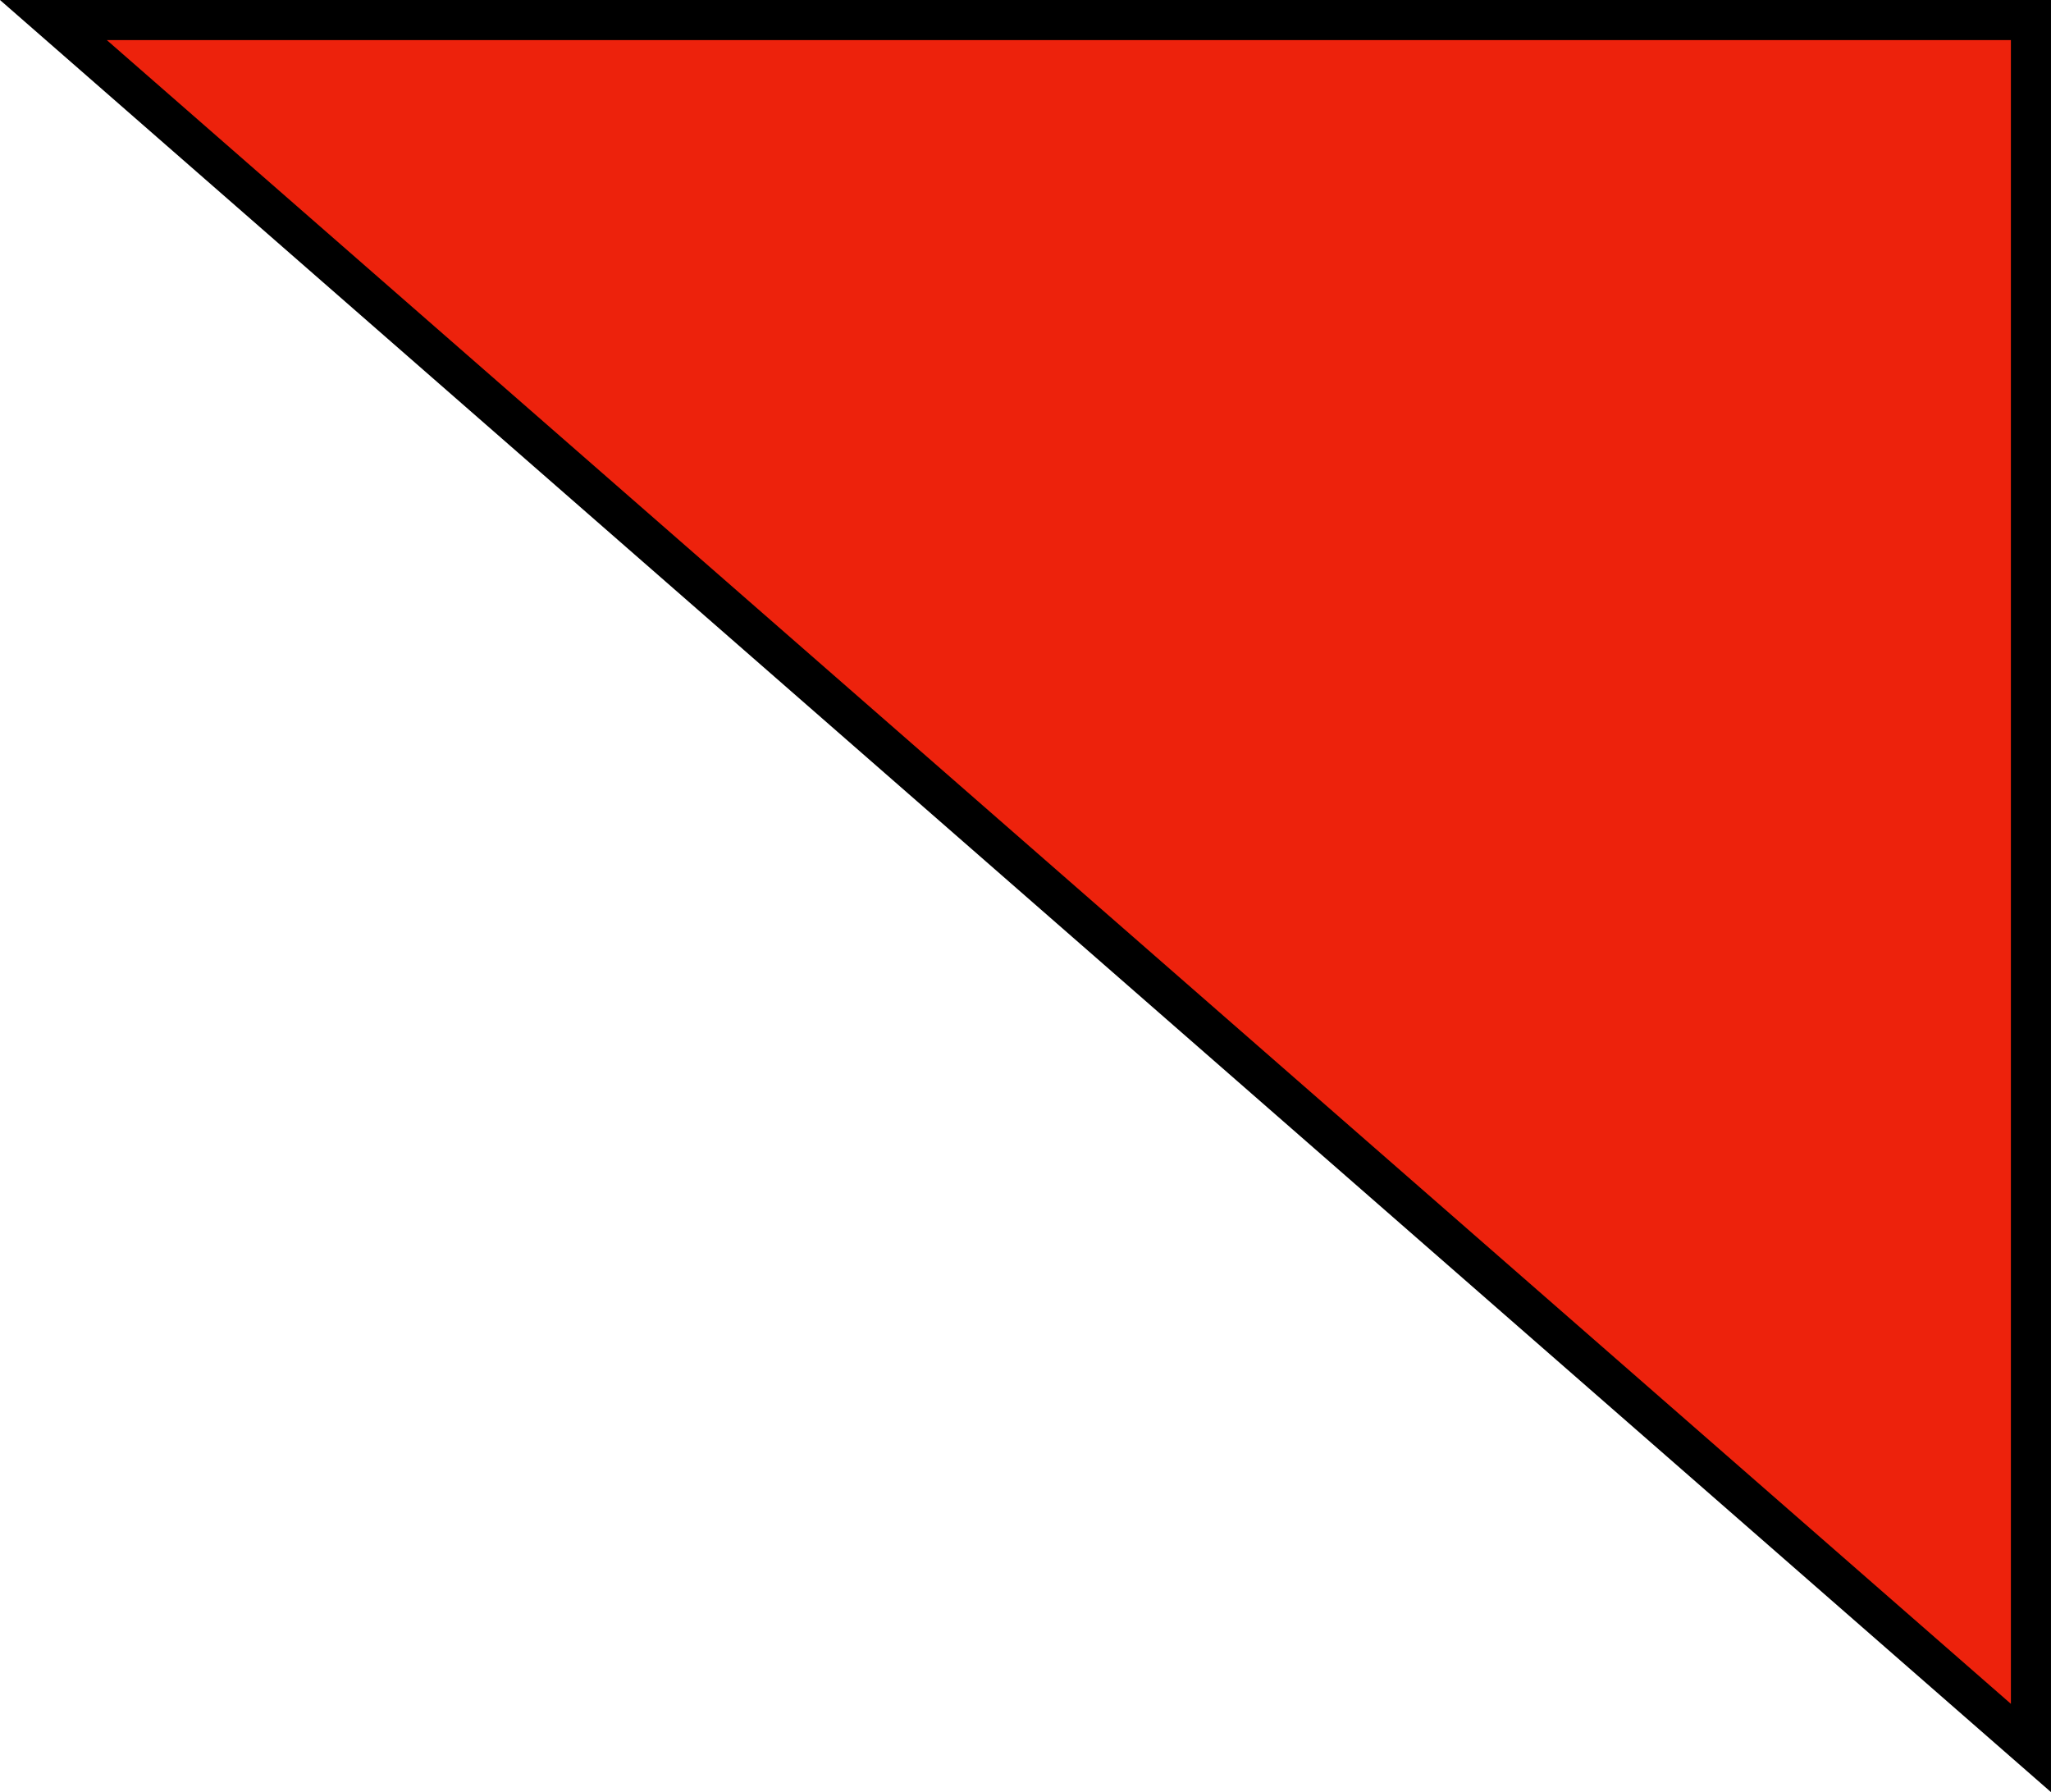<svg xmlns="http://www.w3.org/2000/svg" width="255.792" height="223.476" viewBox="0 0 255.792 223.476">
  <g id="Path_163" data-name="Path 163" transform="translate(0 1.273)" fill="#ed220c">
    <path d="M 253.291 216.698 L 6.661 1.227 L 253.291 1.227 L 253.291 216.698 Z" stroke="none"/>
    <path d="M 250.791 211.194 L 250.791 3.727 L 13.323 3.727 L 250.791 211.194 M 255.791 222.202 L 1.234653973369859e-05 -1.273 L 255.791 -1.273 L 255.791 222.202 Z" stroke="none" fill="#000"/>
  </g>
</svg>
